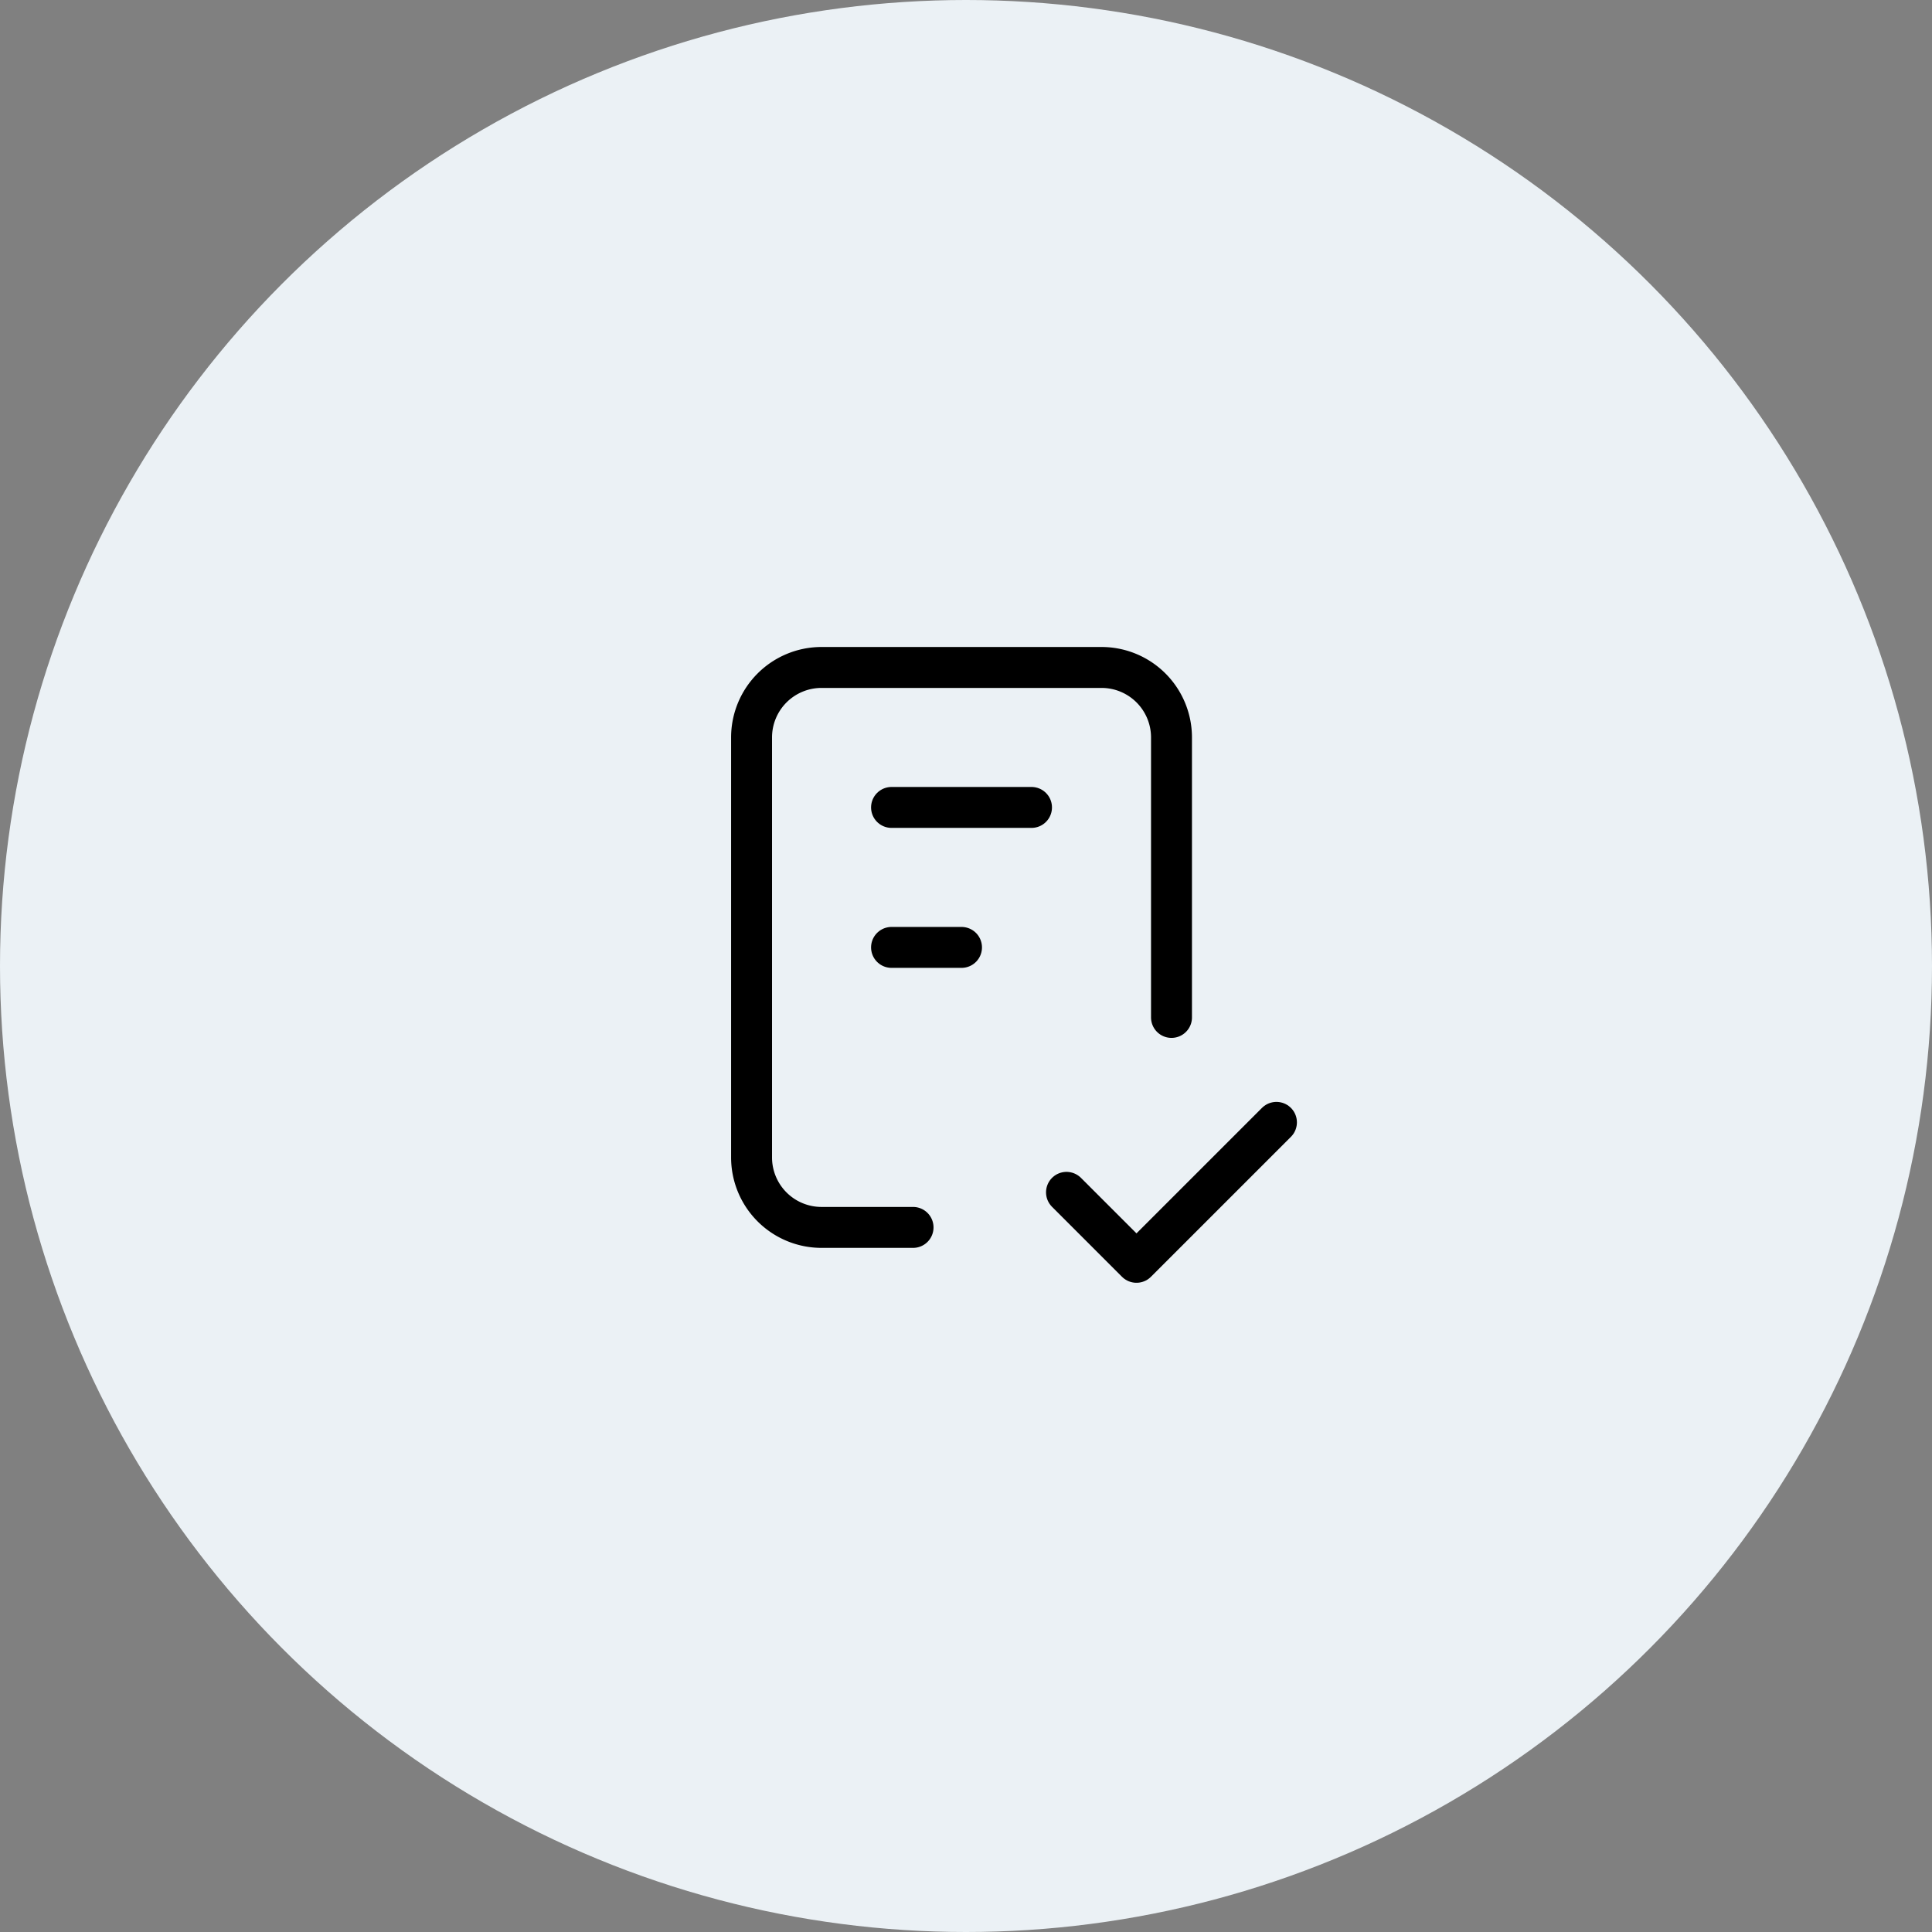 <svg xmlns="http://www.w3.org/2000/svg" width="118" height="118" viewBox="0 0 118 118">
  <rect x="0" y="0" width="118" height="118" fill="#808080" stroke="none"/>
  <g id="_2" data-name="2" transform="translate(-224 -1068.699)">
    <circle id="Ellipse_576" data-name="Ellipse 576" cx="59" cy="59" r="59" transform="translate(224 1068.699)" fill="#ebf1f5"/>
    <g id="icon_change" data-name="icon change" transform="translate(259.217 1100.916)">
      <path id="Path_28397" data-name="Path 28397" d="M0,0H51.294V51.294H0Z" fill="none"/>
      <path id="Path_28398" data-name="Path 28398" d="M14.863,38.2H9.274A4.274,4.274,0,0,1,5,33.921V8.274A4.274,4.274,0,0,1,9.274,4h17.1a4.274,4.274,0,0,1,4.274,4.274v17.1" transform="translate(5.686 4.549)" fill="none" stroke="#000" stroke-linecap="round" stroke-linejoin="round" stroke-width="2.5"/>
      <path id="Path_28399" data-name="Path 28399" d="M14,21.274l4.274,4.274L26.823,17" transform="translate(15.921 19.333)" fill="none" stroke="#000" stroke-linecap="round" stroke-linejoin="round" stroke-width="2.5"/>
      <path id="Path_28400" data-name="Path 28400" d="M9,8h8.549" transform="translate(10.235 9.098)" fill="none" stroke="#000" stroke-linecap="round" stroke-linejoin="round" stroke-width="2.5"/>
      <path id="Path_28401" data-name="Path 28401" d="M9,12h4.274" transform="translate(10.235 13.647)" fill="none" stroke="#000" stroke-linecap="round" stroke-linejoin="round" stroke-width="2.5"/>
    </g>
  </g>
</svg>
